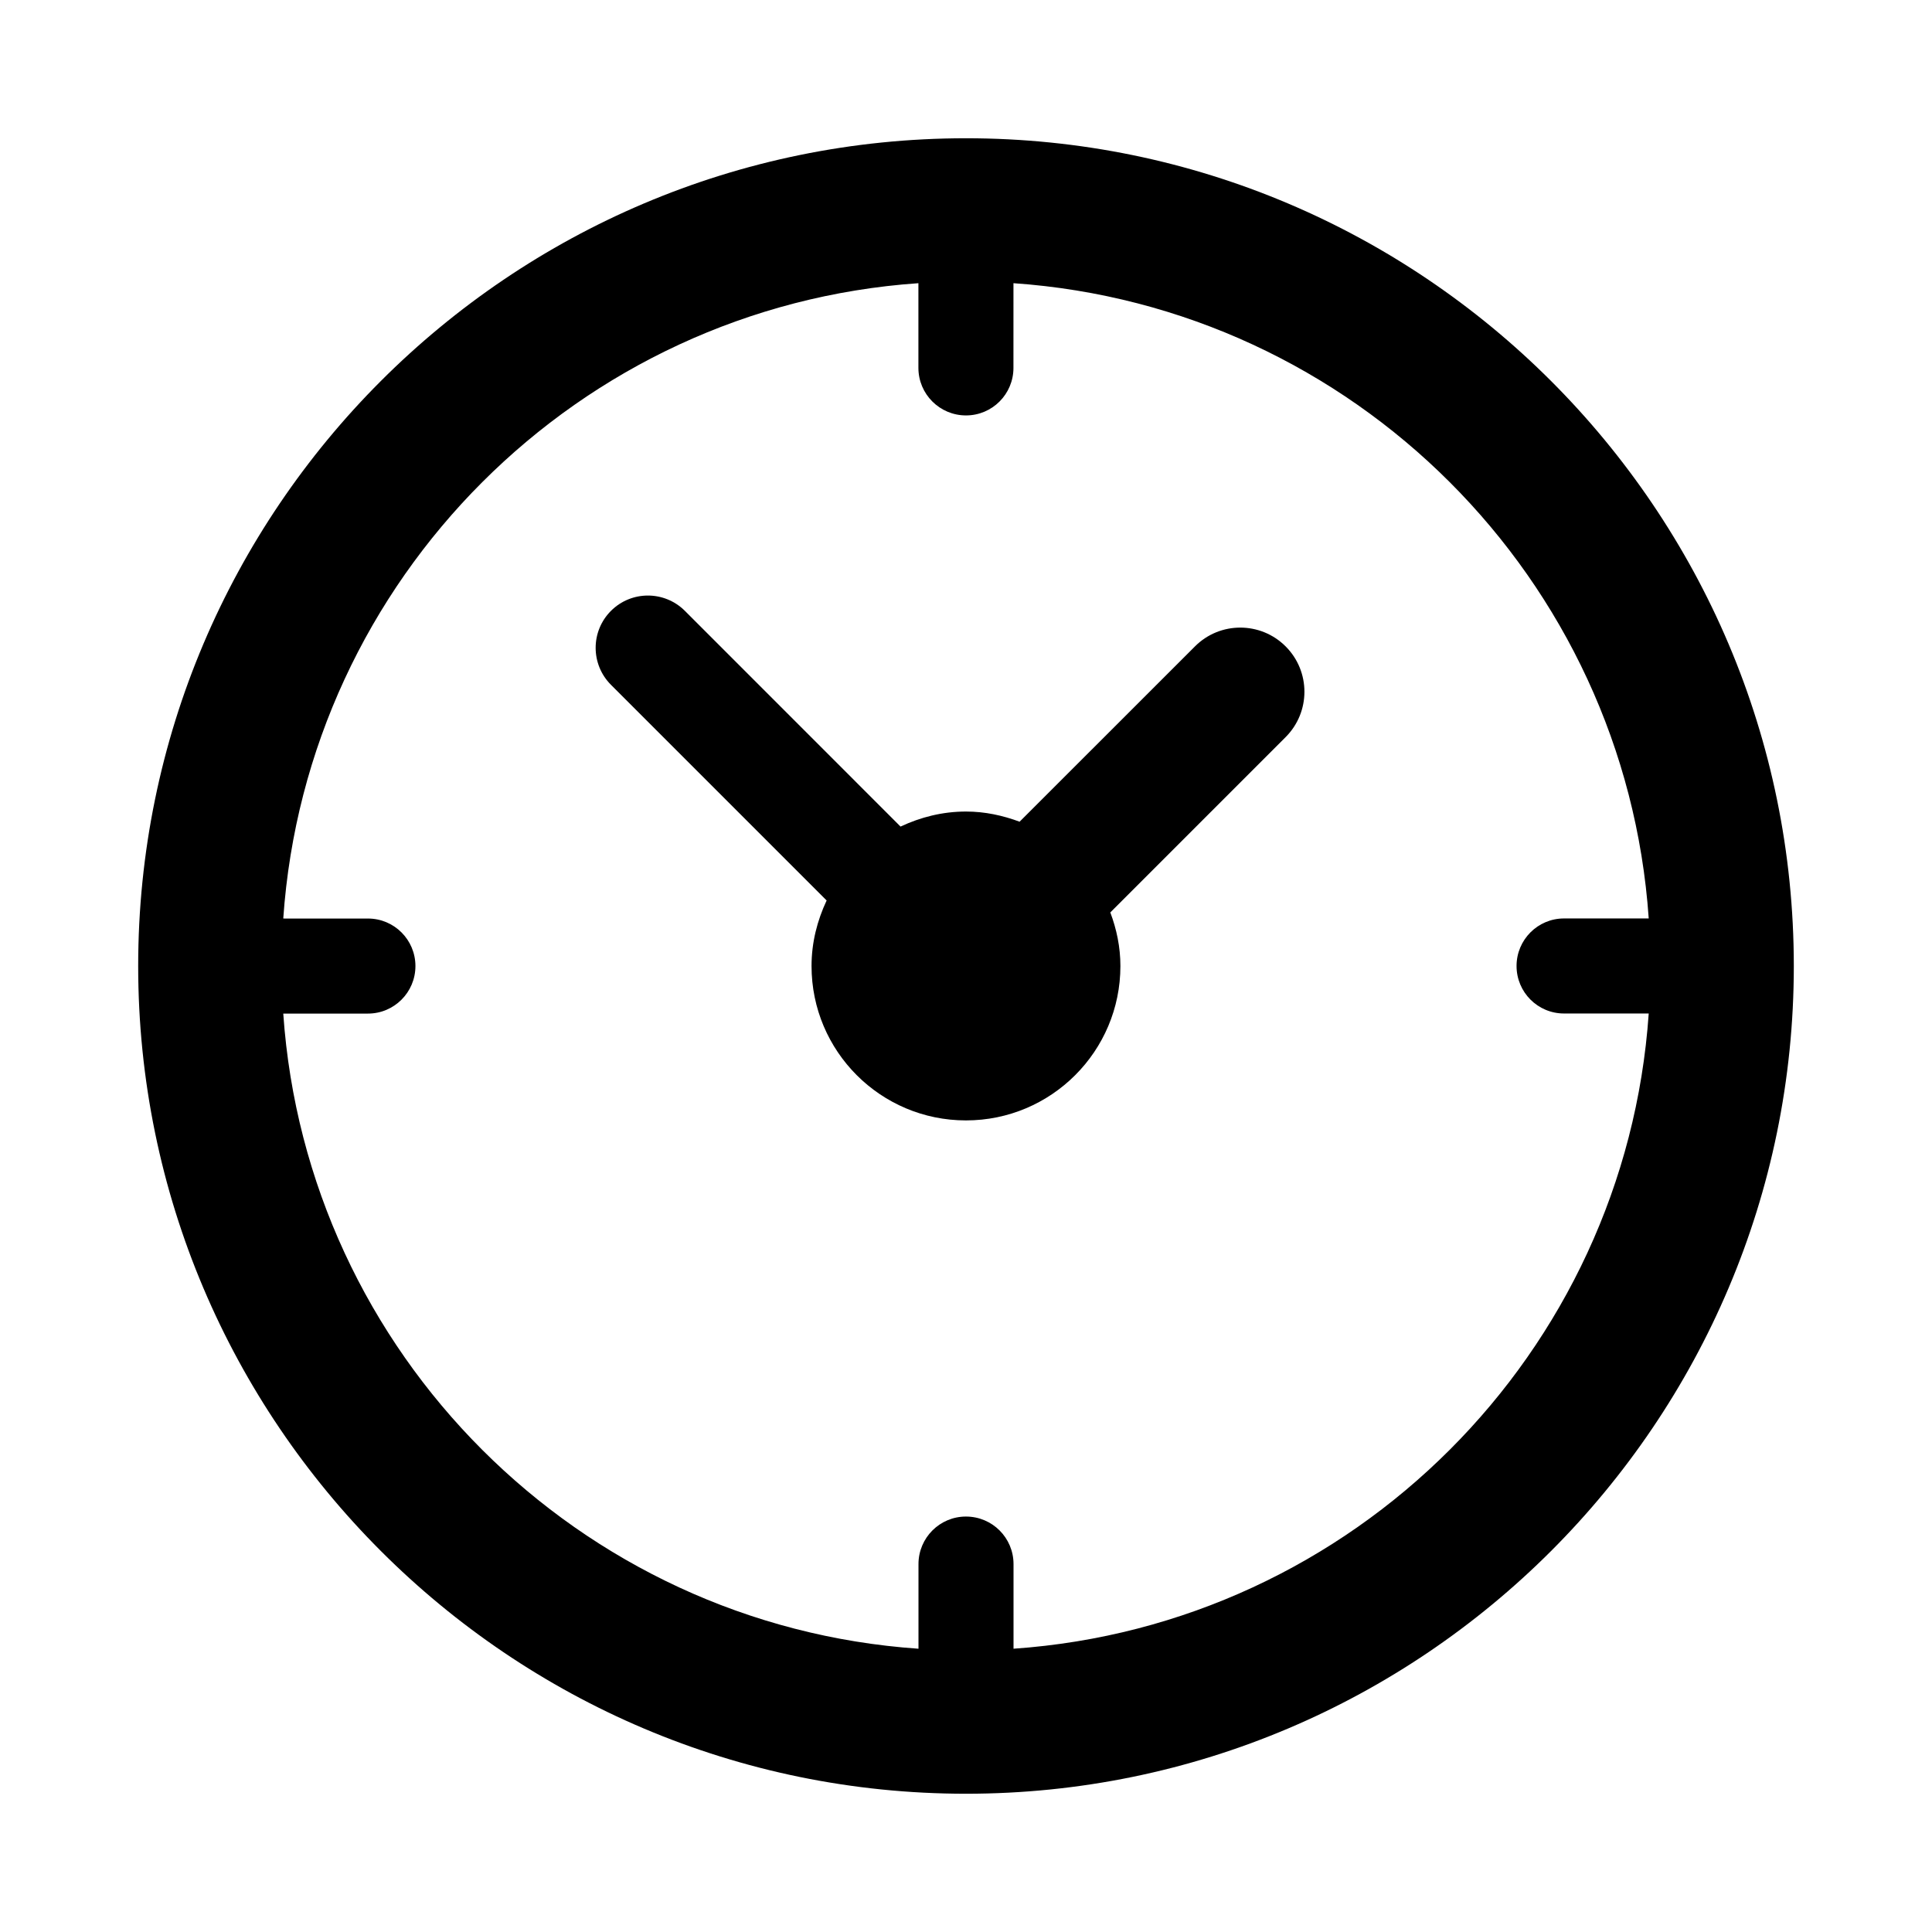 <?xml version="1.0" encoding="UTF-8"?>
<!-- Uploaded to: ICON Repo, www.svgrepo.com, Generator: ICON Repo Mixer Tools -->
<svg fill="#000000" width="800px" height="800px" version="1.1" viewBox="144 144 512 512" xmlns="http://www.w3.org/2000/svg">
 <g>
  <path d="m400 180.64c-120.98 0-219.38 98.398-219.38 219.36 0 120.96 98.398 219.36 219.38 219.36 120.95 0 219.38-98.398 219.38-219.36-0.004-120.96-98.434-219.36-219.38-219.36zm12.594 400.29v-22.434c0-6.957-5.621-12.594-12.609-12.594-6.941 0-12.578 5.637-12.578 12.594v22.434c-90.059-6.203-162.14-78.266-168.34-168.32h22.449c6.941 0 12.578-5.637 12.578-12.594s-5.621-12.594-12.578-12.594l-22.449-0.004c6.203-90.07 78.266-162.13 168.32-168.37v22.449c0 6.957 5.652 12.594 12.609 12.594 6.957 0 12.578-5.637 12.578-12.594l0.004-22.449c90.07 6.234 162.15 78.281 168.35 168.35h-22.449c-6.941 0-12.578 5.637-12.578 12.594 0 6.957 5.621 12.594 12.578 12.594h22.449c-6.203 90.059-78.266 162.11-168.34 168.34z"/>
  <path d="m460.68 315.3-46.477 46.461c-4.457-1.656-9.195-2.695-14.199-2.695-6.234 0-12.059 1.496-17.352 3.984l-57.152-57.168c-5.414-5.398-14.168-5.414-19.586 0-5.414 5.414-5.414 14.184 0 19.602l57.152 57.152c-2.488 5.305-4 11.133-4 17.367 0 22.609 18.324 40.918 40.918 40.918 22.609 0 40.934-18.324 40.934-40.918 0-5.008-1.008-9.762-2.676-14.199l46.461-46.461c6.644-6.644 6.644-17.398 0-24.043-6.625-6.629-17.395-6.644-24.023 0z"/>
 </g>
</svg>